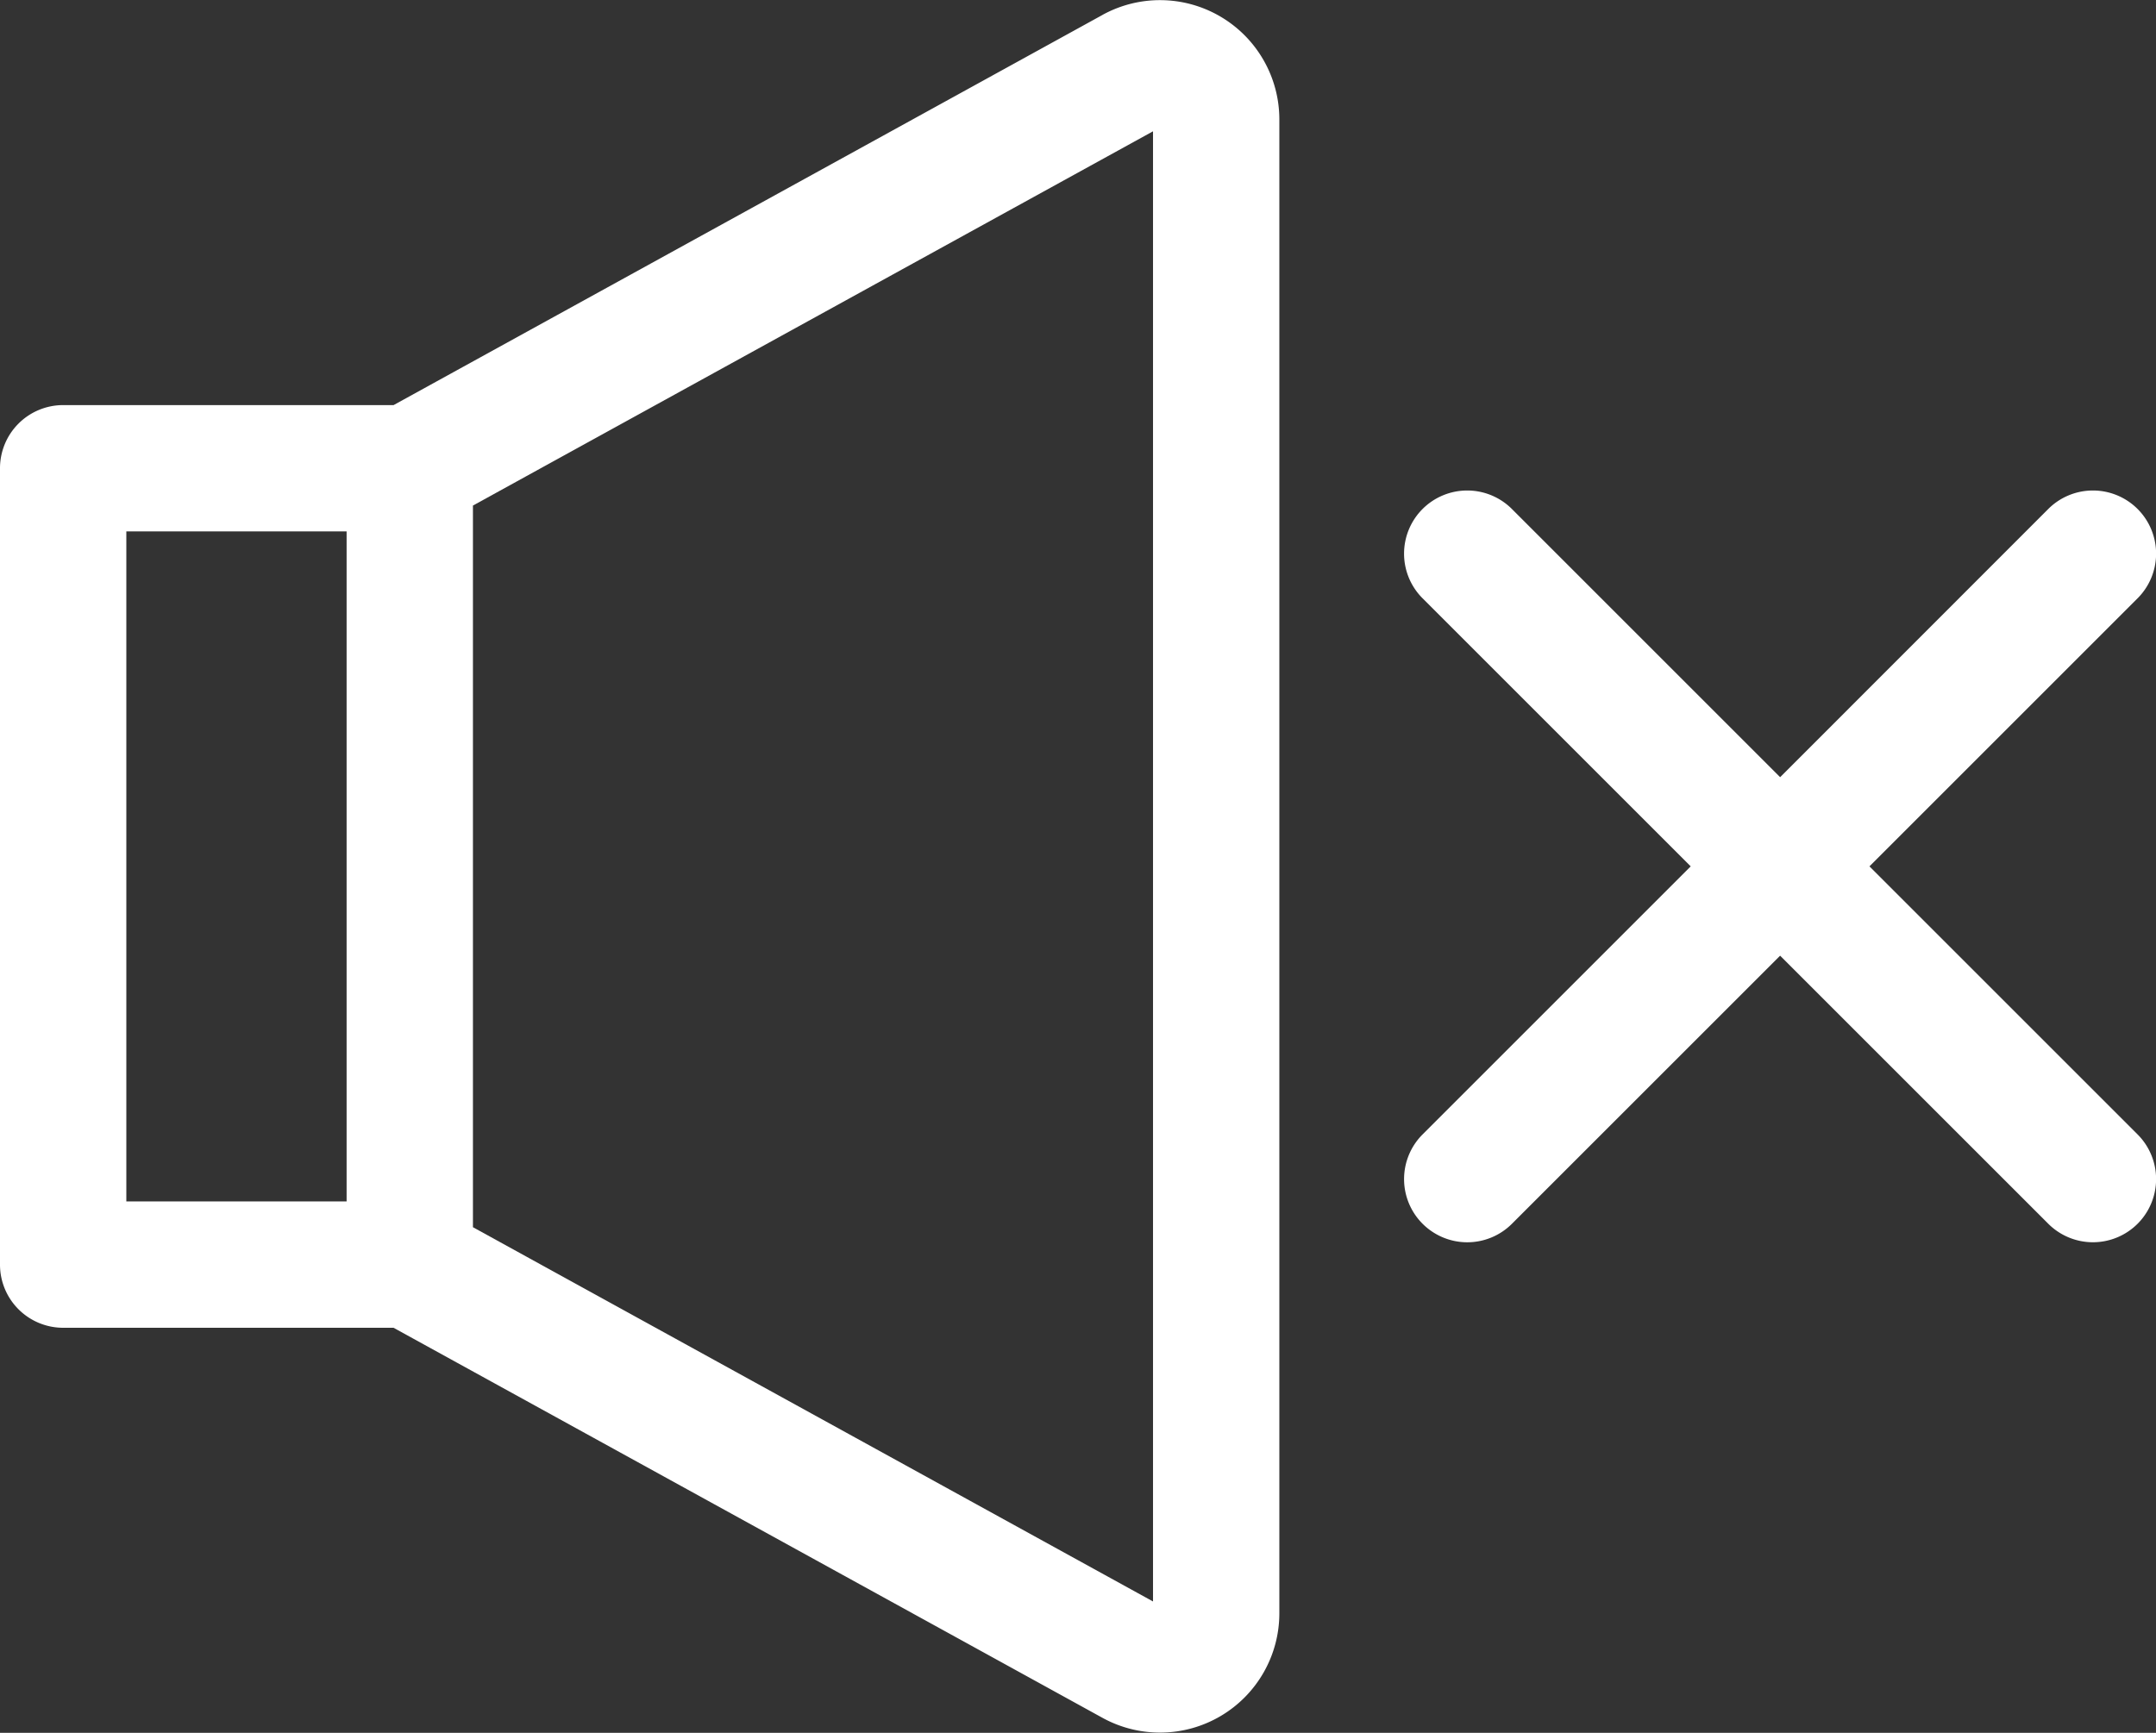 <?xml version="1.0" encoding="UTF-8"?>
<svg xmlns="http://www.w3.org/2000/svg" width="65.5" height="52.656" viewBox="0 0 65.5 52.656">
  <rect x="0" y="0" width="65.5" height="52.656" fill="#333333" stroke="none"/>
  <g id="Сгруппировать_1878" data-name="Сгруппировать 1878" transform="translate(176 138)">
    <g id="Сгруппировать_1877" data-name="Сгруппировать 1877" transform="translate(-176 -138)">
      <path id="Контур_1143" data-name="Контур 1143" d="M74.638-28.329a1.919,1.919,0,0,0,2.714,0L85.5-36.476l8.146,8.146a1.919,1.919,0,0,0,2.714,0,1.92,1.92,0,0,0,0-2.714l-8.146-8.146,8.146-8.146a1.92,1.92,0,0,0,0-2.714,1.92,1.92,0,0,0-2.714,0L85.5-41.9,77.351-50.05a1.92,1.92,0,0,0-2.714,0,1.919,1.919,0,0,0,0,2.714l8.146,8.146-8.146,8.146a1.92,1.92,0,0,0,0,2.714Zm0,0" transform="translate(-31.419 65.517)" fill="#fff"></path>
      <path id="Контур_1144" data-name="Контур 1144" d="M-142.508-137.545l-21.535,11.855h-10.037A1.919,1.919,0,0,0-176-123.771v24.2a1.919,1.919,0,0,0,1.919,1.919h10.037L-142.508-85.8a3.626,3.626,0,0,0,5.375-3.177v-45.392a3.626,3.626,0,0,0-5.375-3.177Zm-29.654,15.693h6.692v20.36h-6.692Zm31.191,32.517-20.661-11.373v-21.929l20.661-11.373Zm0,0" transform="translate(176 138)" fill="#fff"></path>
    </g>
  </g>
</svg>
